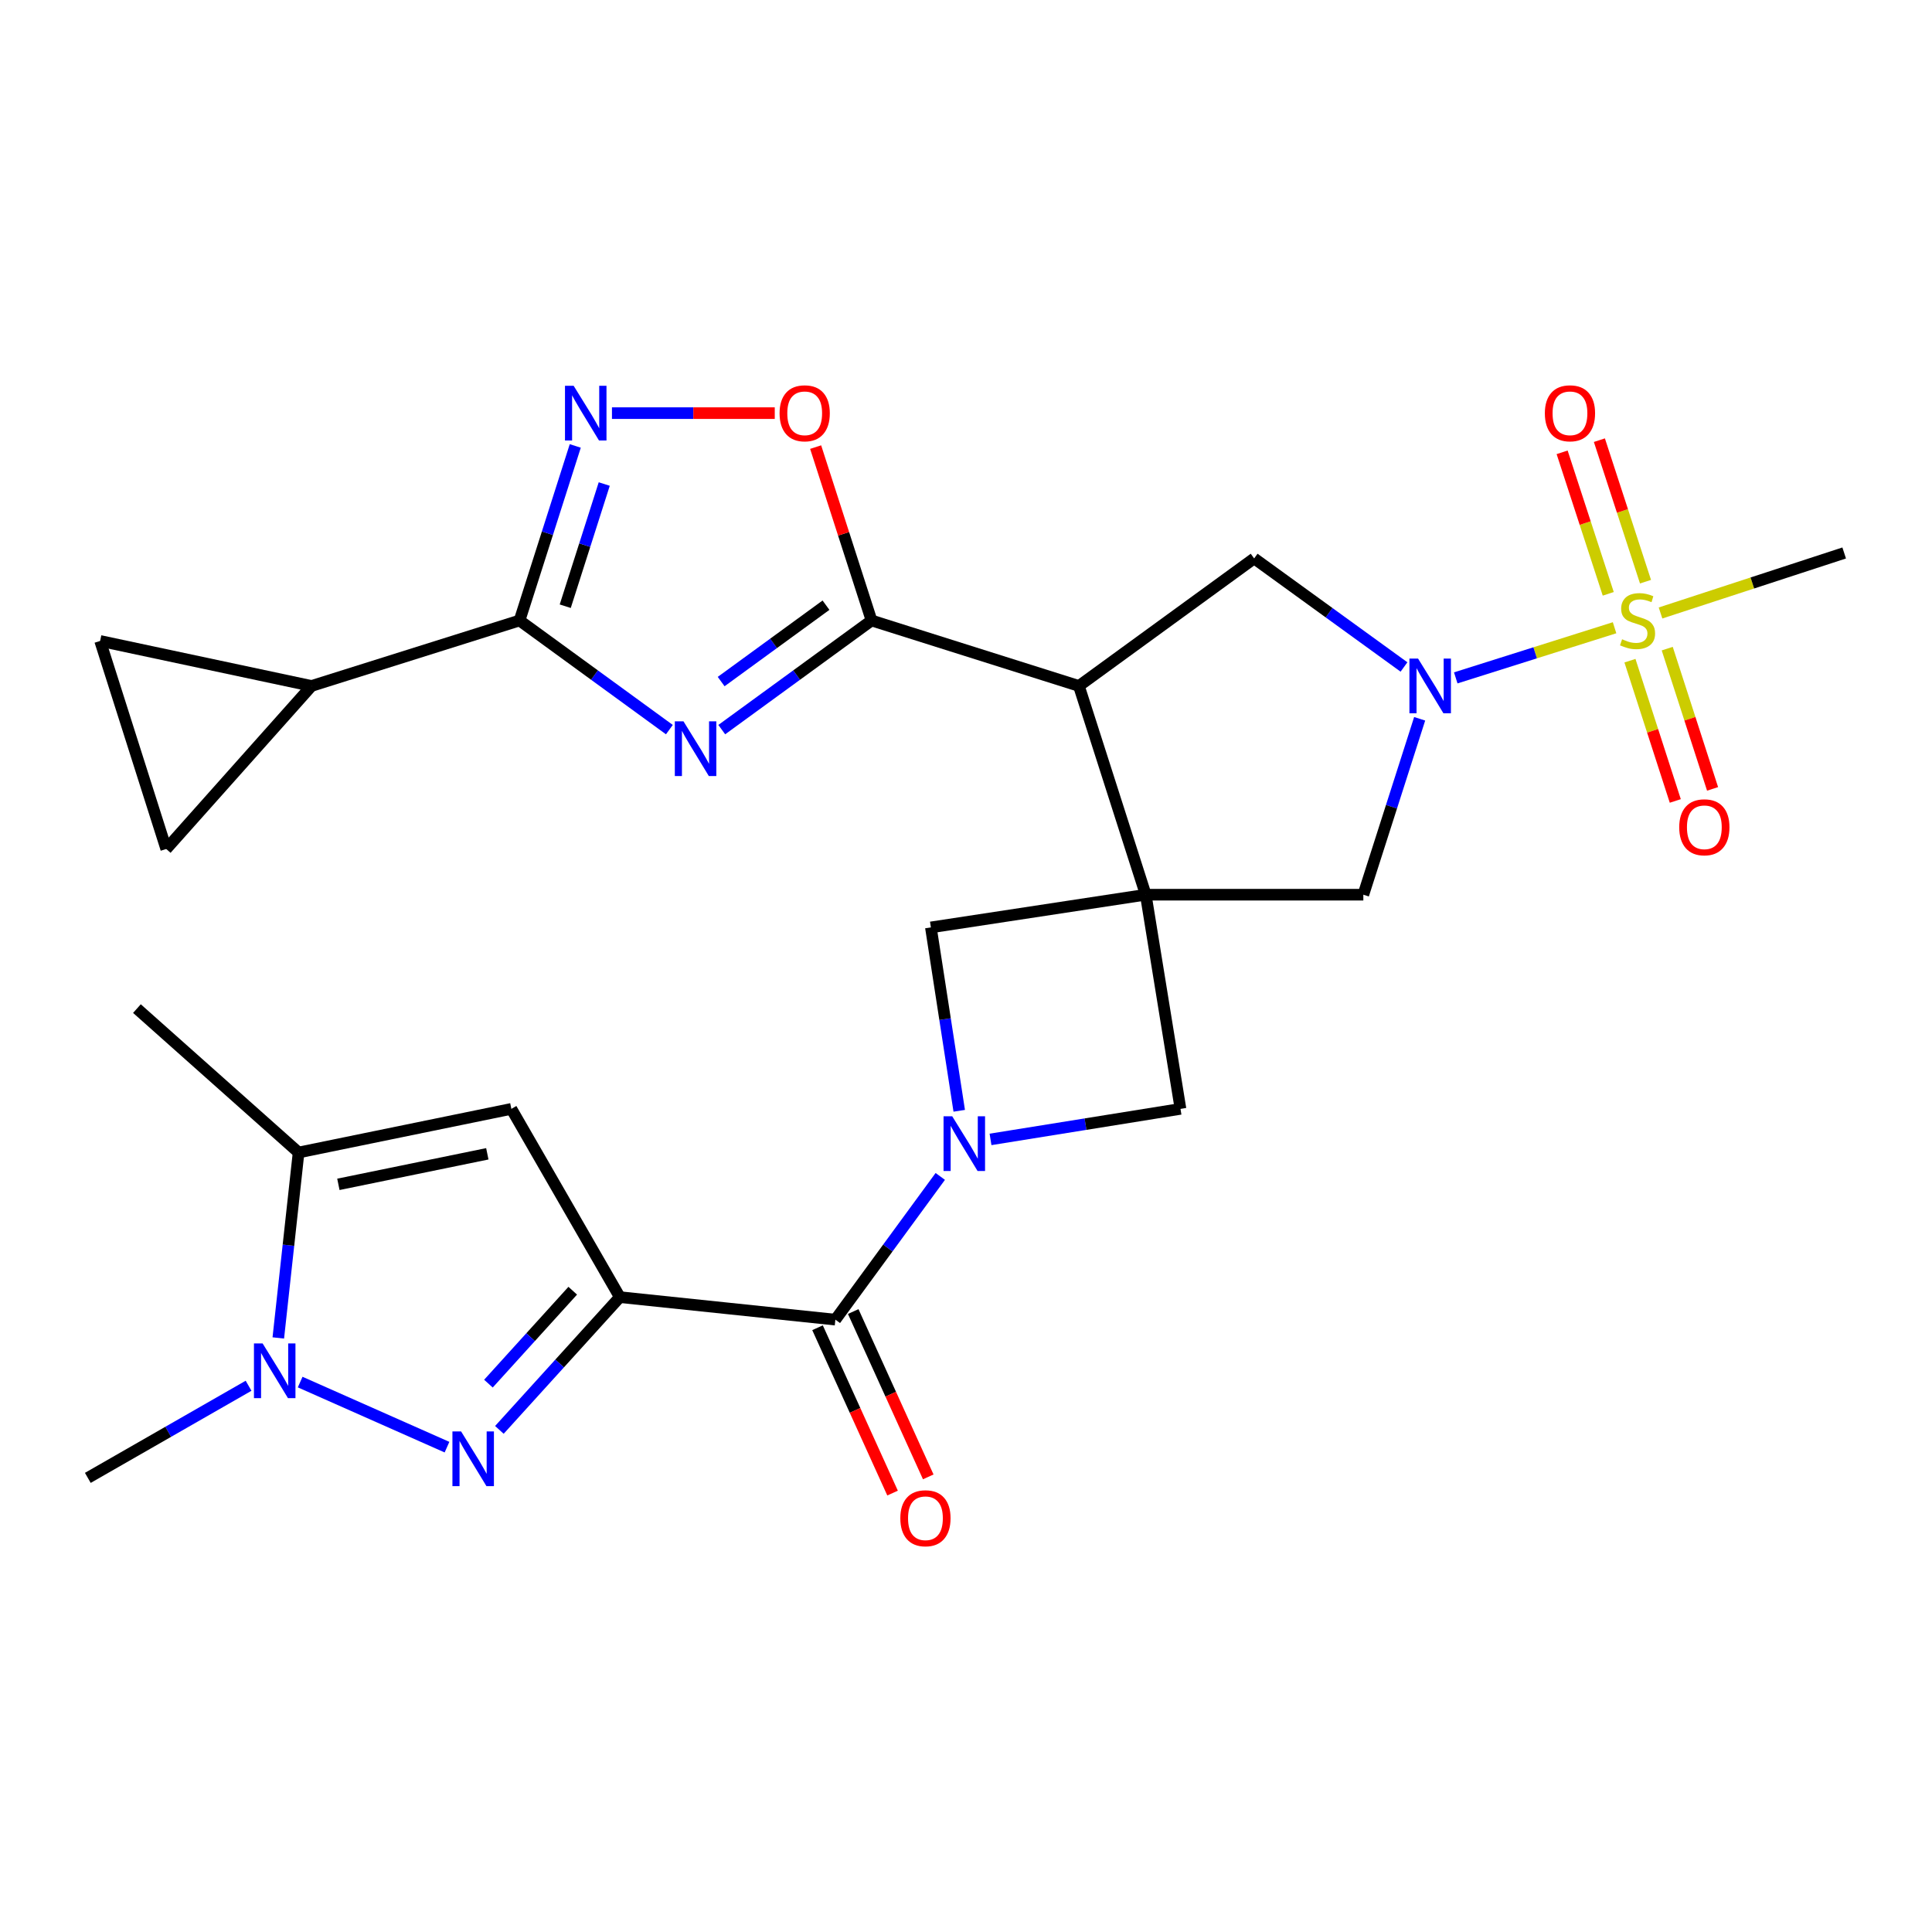 <?xml version='1.0' encoding='iso-8859-1'?>
<svg version='1.1' baseProfile='full'
              xmlns='http://www.w3.org/2000/svg'
                      xmlns:rdkit='http://www.rdkit.org/xml'
                      xmlns:xlink='http://www.w3.org/1999/xlink'
                  xml:space='preserve'
width='1000px' height='1000px' viewBox='0 0 1000 1000'>
<!-- END OF HEADER -->
<rect style='opacity:1.0;fill:#FFFFFF;stroke:none' width='1000' height='1000' x='0' y='0'> </rect>
<path class='bond-3' d='M 320.823,671.393 L 289.651,705.748' style='fill:none;fill-rule:evenodd;stroke:#000000;stroke-width:6px;stroke-linecap:butt;stroke-linejoin:miter;stroke-opacity:1' />
<path class='bond-3' d='M 289.651,705.748 L 258.48,740.104' style='fill:none;fill-rule:evenodd;stroke:#0000FF;stroke-width:6px;stroke-linecap:butt;stroke-linejoin:miter;stroke-opacity:1' />
<path class='bond-3' d='M 296.449,668.069 L 274.629,692.118' style='fill:none;fill-rule:evenodd;stroke:#000000;stroke-width:6px;stroke-linecap:butt;stroke-linejoin:miter;stroke-opacity:1' />
<path class='bond-3' d='M 274.629,692.118 L 252.809,716.167' style='fill:none;fill-rule:evenodd;stroke:#0000FF;stroke-width:6px;stroke-linecap:butt;stroke-linejoin:miter;stroke-opacity:1' />
<path class='bond-9' d='M 320.823,671.393 L 432.386,683.045' style='fill:none;fill-rule:evenodd;stroke:#000000;stroke-width:6px;stroke-linecap:butt;stroke-linejoin:miter;stroke-opacity:1' />
<path class='bond-10' d='M 320.823,671.393 L 264.681,573.95' style='fill:none;fill-rule:evenodd;stroke:#000000;stroke-width:6px;stroke-linecap:butt;stroke-linejoin:miter;stroke-opacity:1' />
<path class='bond-0' d='M 593.037,463.097 L 611.022,573.95' style='fill:none;fill-rule:evenodd;stroke:#000000;stroke-width:6px;stroke-linecap:butt;stroke-linejoin:miter;stroke-opacity:1' />
<path class='bond-4' d='M 593.037,463.097 L 558.441,355.05' style='fill:none;fill-rule:evenodd;stroke:#000000;stroke-width:6px;stroke-linecap:butt;stroke-linejoin:miter;stroke-opacity:1' />
<path class='bond-18' d='M 593.037,463.097 L 705.659,463.097' style='fill:none;fill-rule:evenodd;stroke:#000000;stroke-width:6px;stroke-linecap:butt;stroke-linejoin:miter;stroke-opacity:1' />
<path class='bond-29' d='M 593.037,463.097 L 481.823,480.023' style='fill:none;fill-rule:evenodd;stroke:#000000;stroke-width:6px;stroke-linecap:butt;stroke-linejoin:miter;stroke-opacity:1' />
<path class='bond-1' d='M 835.698,324.919 L 794.597,337.894' style='fill:none;fill-rule:evenodd;stroke:#CCCC00;stroke-width:6px;stroke-linecap:butt;stroke-linejoin:miter;stroke-opacity:1' />
<path class='bond-1' d='M 794.597,337.894 L 753.497,350.87' style='fill:none;fill-rule:evenodd;stroke:#0000FF;stroke-width:6px;stroke-linecap:butt;stroke-linejoin:miter;stroke-opacity:1' />
<path class='bond-22' d='M 851.713,301.079 L 839.777,264.456' style='fill:none;fill-rule:evenodd;stroke:#CCCC00;stroke-width:6px;stroke-linecap:butt;stroke-linejoin:miter;stroke-opacity:1' />
<path class='bond-22' d='M 839.777,264.456 L 827.841,227.832' style='fill:none;fill-rule:evenodd;stroke:#FF0000;stroke-width:6px;stroke-linecap:butt;stroke-linejoin:miter;stroke-opacity:1' />
<path class='bond-22' d='M 832.427,307.365 L 820.491,270.741' style='fill:none;fill-rule:evenodd;stroke:#CCCC00;stroke-width:6px;stroke-linecap:butt;stroke-linejoin:miter;stroke-opacity:1' />
<path class='bond-22' d='M 820.491,270.741 L 808.555,234.118' style='fill:none;fill-rule:evenodd;stroke:#FF0000;stroke-width:6px;stroke-linecap:butt;stroke-linejoin:miter;stroke-opacity:1' />
<path class='bond-23' d='M 843.66,341.974 L 855.393,378.273' style='fill:none;fill-rule:evenodd;stroke:#CCCC00;stroke-width:6px;stroke-linecap:butt;stroke-linejoin:miter;stroke-opacity:1' />
<path class='bond-23' d='M 855.393,378.273 L 867.127,414.572' style='fill:none;fill-rule:evenodd;stroke:#FF0000;stroke-width:6px;stroke-linecap:butt;stroke-linejoin:miter;stroke-opacity:1' />
<path class='bond-23' d='M 862.96,335.735 L 874.694,372.034' style='fill:none;fill-rule:evenodd;stroke:#CCCC00;stroke-width:6px;stroke-linecap:butt;stroke-linejoin:miter;stroke-opacity:1' />
<path class='bond-23' d='M 874.694,372.034 L 886.428,408.333' style='fill:none;fill-rule:evenodd;stroke:#FF0000;stroke-width:6px;stroke-linecap:butt;stroke-linejoin:miter;stroke-opacity:1' />
<path class='bond-25' d='M 859.485,317.278 L 907.015,301.749' style='fill:none;fill-rule:evenodd;stroke:#CCCC00;stroke-width:6px;stroke-linecap:butt;stroke-linejoin:miter;stroke-opacity:1' />
<path class='bond-25' d='M 907.015,301.749 L 954.545,286.219' style='fill:none;fill-rule:evenodd;stroke:#000000;stroke-width:6px;stroke-linecap:butt;stroke-linejoin:miter;stroke-opacity:1' />
<path class='bond-2' d='M 373.585,377.649 L 412.345,349.406' style='fill:none;fill-rule:evenodd;stroke:#0000FF;stroke-width:6px;stroke-linecap:butt;stroke-linejoin:miter;stroke-opacity:1' />
<path class='bond-2' d='M 412.345,349.406 L 451.104,321.164' style='fill:none;fill-rule:evenodd;stroke:#000000;stroke-width:6px;stroke-linecap:butt;stroke-linejoin:miter;stroke-opacity:1' />
<path class='bond-2' d='M 373.268,352.782 L 400.399,333.013' style='fill:none;fill-rule:evenodd;stroke:#0000FF;stroke-width:6px;stroke-linecap:butt;stroke-linejoin:miter;stroke-opacity:1' />
<path class='bond-2' d='M 400.399,333.013 L 427.531,313.243' style='fill:none;fill-rule:evenodd;stroke:#000000;stroke-width:6px;stroke-linecap:butt;stroke-linejoin:miter;stroke-opacity:1' />
<path class='bond-8' d='M 346.47,377.652 L 307.694,349.408' style='fill:none;fill-rule:evenodd;stroke:#0000FF;stroke-width:6px;stroke-linecap:butt;stroke-linejoin:miter;stroke-opacity:1' />
<path class='bond-8' d='M 307.694,349.408 L 268.918,321.164' style='fill:none;fill-rule:evenodd;stroke:#000000;stroke-width:6px;stroke-linecap:butt;stroke-linejoin:miter;stroke-opacity:1' />
<path class='bond-11' d='M 231.366,749.047 L 155.366,715.358' style='fill:none;fill-rule:evenodd;stroke:#0000FF;stroke-width:6px;stroke-linecap:butt;stroke-linejoin:miter;stroke-opacity:1' />
<path class='bond-5' d='M 558.441,355.05 L 451.104,321.164' style='fill:none;fill-rule:evenodd;stroke:#000000;stroke-width:6px;stroke-linecap:butt;stroke-linejoin:miter;stroke-opacity:1' />
<path class='bond-14' d='M 558.441,355.05 L 649.145,289.036' style='fill:none;fill-rule:evenodd;stroke:#000000;stroke-width:6px;stroke-linecap:butt;stroke-linejoin:miter;stroke-opacity:1' />
<path class='bond-15' d='M 451.104,321.164 L 436.639,276.291' style='fill:none;fill-rule:evenodd;stroke:#000000;stroke-width:6px;stroke-linecap:butt;stroke-linejoin:miter;stroke-opacity:1' />
<path class='bond-15' d='M 436.639,276.291 L 422.175,231.418' style='fill:none;fill-rule:evenodd;stroke:#FF0000;stroke-width:6px;stroke-linecap:butt;stroke-linejoin:miter;stroke-opacity:1' />
<path class='bond-6' d='M 734.813,372.046 L 720.236,417.572' style='fill:none;fill-rule:evenodd;stroke:#0000FF;stroke-width:6px;stroke-linecap:butt;stroke-linejoin:miter;stroke-opacity:1' />
<path class='bond-6' d='M 720.236,417.572 L 705.659,463.097' style='fill:none;fill-rule:evenodd;stroke:#000000;stroke-width:6px;stroke-linecap:butt;stroke-linejoin:miter;stroke-opacity:1' />
<path class='bond-30' d='M 726.702,345.23 L 687.923,317.133' style='fill:none;fill-rule:evenodd;stroke:#0000FF;stroke-width:6px;stroke-linecap:butt;stroke-linejoin:miter;stroke-opacity:1' />
<path class='bond-30' d='M 687.923,317.133 L 649.145,289.036' style='fill:none;fill-rule:evenodd;stroke:#000000;stroke-width:6px;stroke-linecap:butt;stroke-linejoin:miter;stroke-opacity:1' />
<path class='bond-7' d='M 486.681,608.919 L 459.534,645.982' style='fill:none;fill-rule:evenodd;stroke:#0000FF;stroke-width:6px;stroke-linecap:butt;stroke-linejoin:miter;stroke-opacity:1' />
<path class='bond-7' d='M 459.534,645.982 L 432.386,683.045' style='fill:none;fill-rule:evenodd;stroke:#000000;stroke-width:6px;stroke-linecap:butt;stroke-linejoin:miter;stroke-opacity:1' />
<path class='bond-16' d='M 496.495,574.944 L 489.159,527.484' style='fill:none;fill-rule:evenodd;stroke:#0000FF;stroke-width:6px;stroke-linecap:butt;stroke-linejoin:miter;stroke-opacity:1' />
<path class='bond-16' d='M 489.159,527.484 L 481.823,480.023' style='fill:none;fill-rule:evenodd;stroke:#000000;stroke-width:6px;stroke-linecap:butt;stroke-linejoin:miter;stroke-opacity:1' />
<path class='bond-17' d='M 512.694,589.754 L 561.858,581.852' style='fill:none;fill-rule:evenodd;stroke:#0000FF;stroke-width:6px;stroke-linecap:butt;stroke-linejoin:miter;stroke-opacity:1' />
<path class='bond-17' d='M 561.858,581.852 L 611.022,573.95' style='fill:none;fill-rule:evenodd;stroke:#000000;stroke-width:6px;stroke-linecap:butt;stroke-linejoin:miter;stroke-opacity:1' />
<path class='bond-19' d='M 268.918,321.164 L 161.243,355.05' style='fill:none;fill-rule:evenodd;stroke:#000000;stroke-width:6px;stroke-linecap:butt;stroke-linejoin:miter;stroke-opacity:1' />
<path class='bond-31' d='M 268.918,321.164 L 283.338,275.99' style='fill:none;fill-rule:evenodd;stroke:#000000;stroke-width:6px;stroke-linecap:butt;stroke-linejoin:miter;stroke-opacity:1' />
<path class='bond-31' d='M 283.338,275.99 L 297.757,230.815' style='fill:none;fill-rule:evenodd;stroke:#0000FF;stroke-width:6px;stroke-linecap:butt;stroke-linejoin:miter;stroke-opacity:1' />
<path class='bond-31' d='M 292.568,313.78 L 302.661,282.158' style='fill:none;fill-rule:evenodd;stroke:#000000;stroke-width:6px;stroke-linecap:butt;stroke-linejoin:miter;stroke-opacity:1' />
<path class='bond-31' d='M 302.661,282.158 L 312.755,250.535' style='fill:none;fill-rule:evenodd;stroke:#0000FF;stroke-width:6px;stroke-linecap:butt;stroke-linejoin:miter;stroke-opacity:1' />
<path class='bond-24' d='M 423.151,687.236 L 442.571,730.025' style='fill:none;fill-rule:evenodd;stroke:#000000;stroke-width:6px;stroke-linecap:butt;stroke-linejoin:miter;stroke-opacity:1' />
<path class='bond-24' d='M 442.571,730.025 L 461.991,772.813' style='fill:none;fill-rule:evenodd;stroke:#FF0000;stroke-width:6px;stroke-linecap:butt;stroke-linejoin:miter;stroke-opacity:1' />
<path class='bond-24' d='M 441.622,678.853 L 461.042,721.642' style='fill:none;fill-rule:evenodd;stroke:#000000;stroke-width:6px;stroke-linecap:butt;stroke-linejoin:miter;stroke-opacity:1' />
<path class='bond-24' d='M 461.042,721.642 L 480.462,764.43' style='fill:none;fill-rule:evenodd;stroke:#FF0000;stroke-width:6px;stroke-linecap:butt;stroke-linejoin:miter;stroke-opacity:1' />
<path class='bond-13' d='M 264.681,573.95 L 154.55,596.533' style='fill:none;fill-rule:evenodd;stroke:#000000;stroke-width:6px;stroke-linecap:butt;stroke-linejoin:miter;stroke-opacity:1' />
<path class='bond-13' d='M 252.236,597.208 L 175.144,613.016' style='fill:none;fill-rule:evenodd;stroke:#000000;stroke-width:6px;stroke-linecap:butt;stroke-linejoin:miter;stroke-opacity:1' />
<path class='bond-26' d='M 128.66,717.267 L 87.057,741.108' style='fill:none;fill-rule:evenodd;stroke:#0000FF;stroke-width:6px;stroke-linecap:butt;stroke-linejoin:miter;stroke-opacity:1' />
<path class='bond-26' d='M 87.057,741.108 L 45.455,764.948' style='fill:none;fill-rule:evenodd;stroke:#000000;stroke-width:6px;stroke-linecap:butt;stroke-linejoin:miter;stroke-opacity:1' />
<path class='bond-28' d='M 144.048,692.514 L 149.299,644.524' style='fill:none;fill-rule:evenodd;stroke:#0000FF;stroke-width:6px;stroke-linecap:butt;stroke-linejoin:miter;stroke-opacity:1' />
<path class='bond-28' d='M 149.299,644.524 L 154.55,596.533' style='fill:none;fill-rule:evenodd;stroke:#000000;stroke-width:6px;stroke-linecap:butt;stroke-linejoin:miter;stroke-opacity:1' />
<path class='bond-12' d='M 316.749,213.838 L 358.882,213.838' style='fill:none;fill-rule:evenodd;stroke:#0000FF;stroke-width:6px;stroke-linecap:butt;stroke-linejoin:miter;stroke-opacity:1' />
<path class='bond-12' d='M 358.882,213.838 L 401.014,213.838' style='fill:none;fill-rule:evenodd;stroke:#FF0000;stroke-width:6px;stroke-linecap:butt;stroke-linejoin:miter;stroke-opacity:1' />
<path class='bond-27' d='M 154.55,596.533 L 70.877,522.045' style='fill:none;fill-rule:evenodd;stroke:#000000;stroke-width:6px;stroke-linecap:butt;stroke-linejoin:miter;stroke-opacity:1' />
<path class='bond-20' d='M 161.243,355.05 L 51.822,331.757' style='fill:none;fill-rule:evenodd;stroke:#000000;stroke-width:6px;stroke-linecap:butt;stroke-linejoin:miter;stroke-opacity:1' />
<path class='bond-21' d='M 161.243,355.05 L 86.045,439.432' style='fill:none;fill-rule:evenodd;stroke:#000000;stroke-width:6px;stroke-linecap:butt;stroke-linejoin:miter;stroke-opacity:1' />
<path class='bond-32' d='M 51.822,331.757 L 86.045,439.432' style='fill:none;fill-rule:evenodd;stroke:#000000;stroke-width:6px;stroke-linecap:butt;stroke-linejoin:miter;stroke-opacity:1' />
<path  class='atom-2' d='M 839.592 330.884
Q 839.912 331.004, 841.232 331.564
Q 842.552 332.124, 843.992 332.484
Q 845.472 332.804, 846.912 332.804
Q 849.592 332.804, 851.152 331.524
Q 852.712 330.204, 852.712 327.924
Q 852.712 326.364, 851.912 325.404
Q 851.152 324.444, 849.952 323.924
Q 848.752 323.404, 846.752 322.804
Q 844.232 322.044, 842.712 321.324
Q 841.232 320.604, 840.152 319.084
Q 839.112 317.564, 839.112 315.004
Q 839.112 311.444, 841.512 309.244
Q 843.952 307.044, 848.752 307.044
Q 852.032 307.044, 855.752 308.604
L 854.832 311.684
Q 851.432 310.284, 848.872 310.284
Q 846.112 310.284, 844.592 311.444
Q 843.072 312.564, 843.112 314.524
Q 843.112 316.044, 843.872 316.964
Q 844.672 317.884, 845.792 318.404
Q 846.952 318.924, 848.872 319.524
Q 851.432 320.324, 852.952 321.124
Q 854.472 321.924, 855.552 323.564
Q 856.672 325.164, 856.672 327.924
Q 856.672 331.844, 854.032 333.964
Q 851.432 336.044, 847.072 336.044
Q 844.552 336.044, 842.632 335.484
Q 840.752 334.964, 838.512 334.044
L 839.592 330.884
' fill='#CCCC00'/>
<path  class='atom-3' d='M 353.768 373.367
L 363.048 388.367
Q 363.968 389.847, 365.448 392.527
Q 366.928 395.207, 367.008 395.367
L 367.008 373.367
L 370.768 373.367
L 370.768 401.687
L 366.888 401.687
L 356.928 385.287
Q 355.768 383.367, 354.528 381.167
Q 353.328 378.967, 352.968 378.287
L 352.968 401.687
L 349.288 401.687
L 349.288 373.367
L 353.768 373.367
' fill='#0000FF'/>
<path  class='atom-4' d='M 238.655 740.894
L 247.935 755.894
Q 248.855 757.374, 250.335 760.054
Q 251.815 762.734, 251.895 762.894
L 251.895 740.894
L 255.655 740.894
L 255.655 769.214
L 251.775 769.214
L 241.815 752.814
Q 240.655 750.894, 239.415 748.694
Q 238.215 746.494, 237.855 745.814
L 237.855 769.214
L 234.175 769.214
L 234.175 740.894
L 238.655 740.894
' fill='#0000FF'/>
<path  class='atom-7' d='M 733.995 340.89
L 743.275 355.89
Q 744.195 357.37, 745.675 360.05
Q 747.155 362.73, 747.235 362.89
L 747.235 340.89
L 750.995 340.89
L 750.995 369.21
L 747.115 369.21
L 737.155 352.81
Q 735.995 350.89, 734.755 348.69
Q 733.555 346.49, 733.195 345.81
L 733.195 369.21
L 729.515 369.21
L 729.515 340.89
L 733.995 340.89
' fill='#0000FF'/>
<path  class='atom-8' d='M 492.861 577.775
L 502.141 592.775
Q 503.061 594.255, 504.541 596.935
Q 506.021 599.615, 506.101 599.775
L 506.101 577.775
L 509.861 577.775
L 509.861 606.095
L 505.981 606.095
L 496.021 589.695
Q 494.861 587.775, 493.621 585.575
Q 492.421 583.375, 492.061 582.695
L 492.061 606.095
L 488.381 606.095
L 488.381 577.775
L 492.861 577.775
' fill='#0000FF'/>
<path  class='atom-12' d='M 135.927 695.356
L 145.207 710.356
Q 146.127 711.836, 147.607 714.516
Q 149.087 717.196, 149.167 717.356
L 149.167 695.356
L 152.927 695.356
L 152.927 723.676
L 149.047 723.676
L 139.087 707.276
Q 137.927 705.356, 136.687 703.156
Q 135.487 700.956, 135.127 700.276
L 135.127 723.676
L 131.447 723.676
L 131.447 695.356
L 135.927 695.356
' fill='#0000FF'/>
<path  class='atom-13' d='M 296.916 199.678
L 306.196 214.678
Q 307.116 216.158, 308.596 218.838
Q 310.076 221.518, 310.156 221.678
L 310.156 199.678
L 313.916 199.678
L 313.916 227.998
L 310.036 227.998
L 300.076 211.598
Q 298.916 209.678, 297.676 207.478
Q 296.476 205.278, 296.116 204.598
L 296.116 227.998
L 292.436 227.998
L 292.436 199.678
L 296.916 199.678
' fill='#0000FF'/>
<path  class='atom-16' d='M 403.508 213.918
Q 403.508 207.118, 406.868 203.318
Q 410.228 199.518, 416.508 199.518
Q 422.788 199.518, 426.148 203.318
Q 429.508 207.118, 429.508 213.918
Q 429.508 220.798, 426.108 224.718
Q 422.708 228.598, 416.508 228.598
Q 410.268 228.598, 406.868 224.718
Q 403.508 220.838, 403.508 213.918
M 416.508 225.398
Q 420.828 225.398, 423.148 222.518
Q 425.508 219.598, 425.508 213.918
Q 425.508 208.358, 423.148 205.558
Q 420.828 202.718, 416.508 202.718
Q 412.188 202.718, 409.828 205.518
Q 407.508 208.318, 407.508 213.918
Q 407.508 219.638, 409.828 222.518
Q 412.188 225.398, 416.508 225.398
' fill='#FF0000'/>
<path  class='atom-23' d='M 799.613 213.918
Q 799.613 207.118, 802.973 203.318
Q 806.333 199.518, 812.613 199.518
Q 818.893 199.518, 822.253 203.318
Q 825.613 207.118, 825.613 213.918
Q 825.613 220.798, 822.213 224.718
Q 818.813 228.598, 812.613 228.598
Q 806.373 228.598, 802.973 224.718
Q 799.613 220.838, 799.613 213.918
M 812.613 225.398
Q 816.933 225.398, 819.253 222.518
Q 821.613 219.598, 821.613 213.918
Q 821.613 208.358, 819.253 205.558
Q 816.933 202.718, 812.613 202.718
Q 808.293 202.718, 805.933 205.518
Q 803.613 208.318, 803.613 213.918
Q 803.613 219.638, 805.933 222.518
Q 808.293 225.398, 812.613 225.398
' fill='#FF0000'/>
<path  class='atom-24' d='M 869.165 428.198
Q 869.165 421.398, 872.525 417.598
Q 875.885 413.798, 882.165 413.798
Q 888.445 413.798, 891.805 417.598
Q 895.165 421.398, 895.165 428.198
Q 895.165 435.078, 891.765 438.998
Q 888.365 442.878, 882.165 442.878
Q 875.925 442.878, 872.525 438.998
Q 869.165 435.118, 869.165 428.198
M 882.165 439.678
Q 886.485 439.678, 888.805 436.798
Q 891.165 433.878, 891.165 428.198
Q 891.165 422.638, 888.805 419.838
Q 886.485 416.998, 882.165 416.998
Q 877.845 416.998, 875.485 419.798
Q 873.165 422.598, 873.165 428.198
Q 873.165 433.918, 875.485 436.798
Q 877.845 439.678, 882.165 439.678
' fill='#FF0000'/>
<path  class='atom-25' d='M 466.006 785.842
Q 466.006 779.042, 469.366 775.242
Q 472.726 771.442, 479.006 771.442
Q 485.286 771.442, 488.646 775.242
Q 492.006 779.042, 492.006 785.842
Q 492.006 792.722, 488.606 796.642
Q 485.206 800.522, 479.006 800.522
Q 472.766 800.522, 469.366 796.642
Q 466.006 792.762, 466.006 785.842
M 479.006 797.322
Q 483.326 797.322, 485.646 794.442
Q 488.006 791.522, 488.006 785.842
Q 488.006 780.282, 485.646 777.482
Q 483.326 774.642, 479.006 774.642
Q 474.686 774.642, 472.326 777.442
Q 470.006 780.242, 470.006 785.842
Q 470.006 791.562, 472.326 794.442
Q 474.686 797.322, 479.006 797.322
' fill='#FF0000'/>
</svg>
